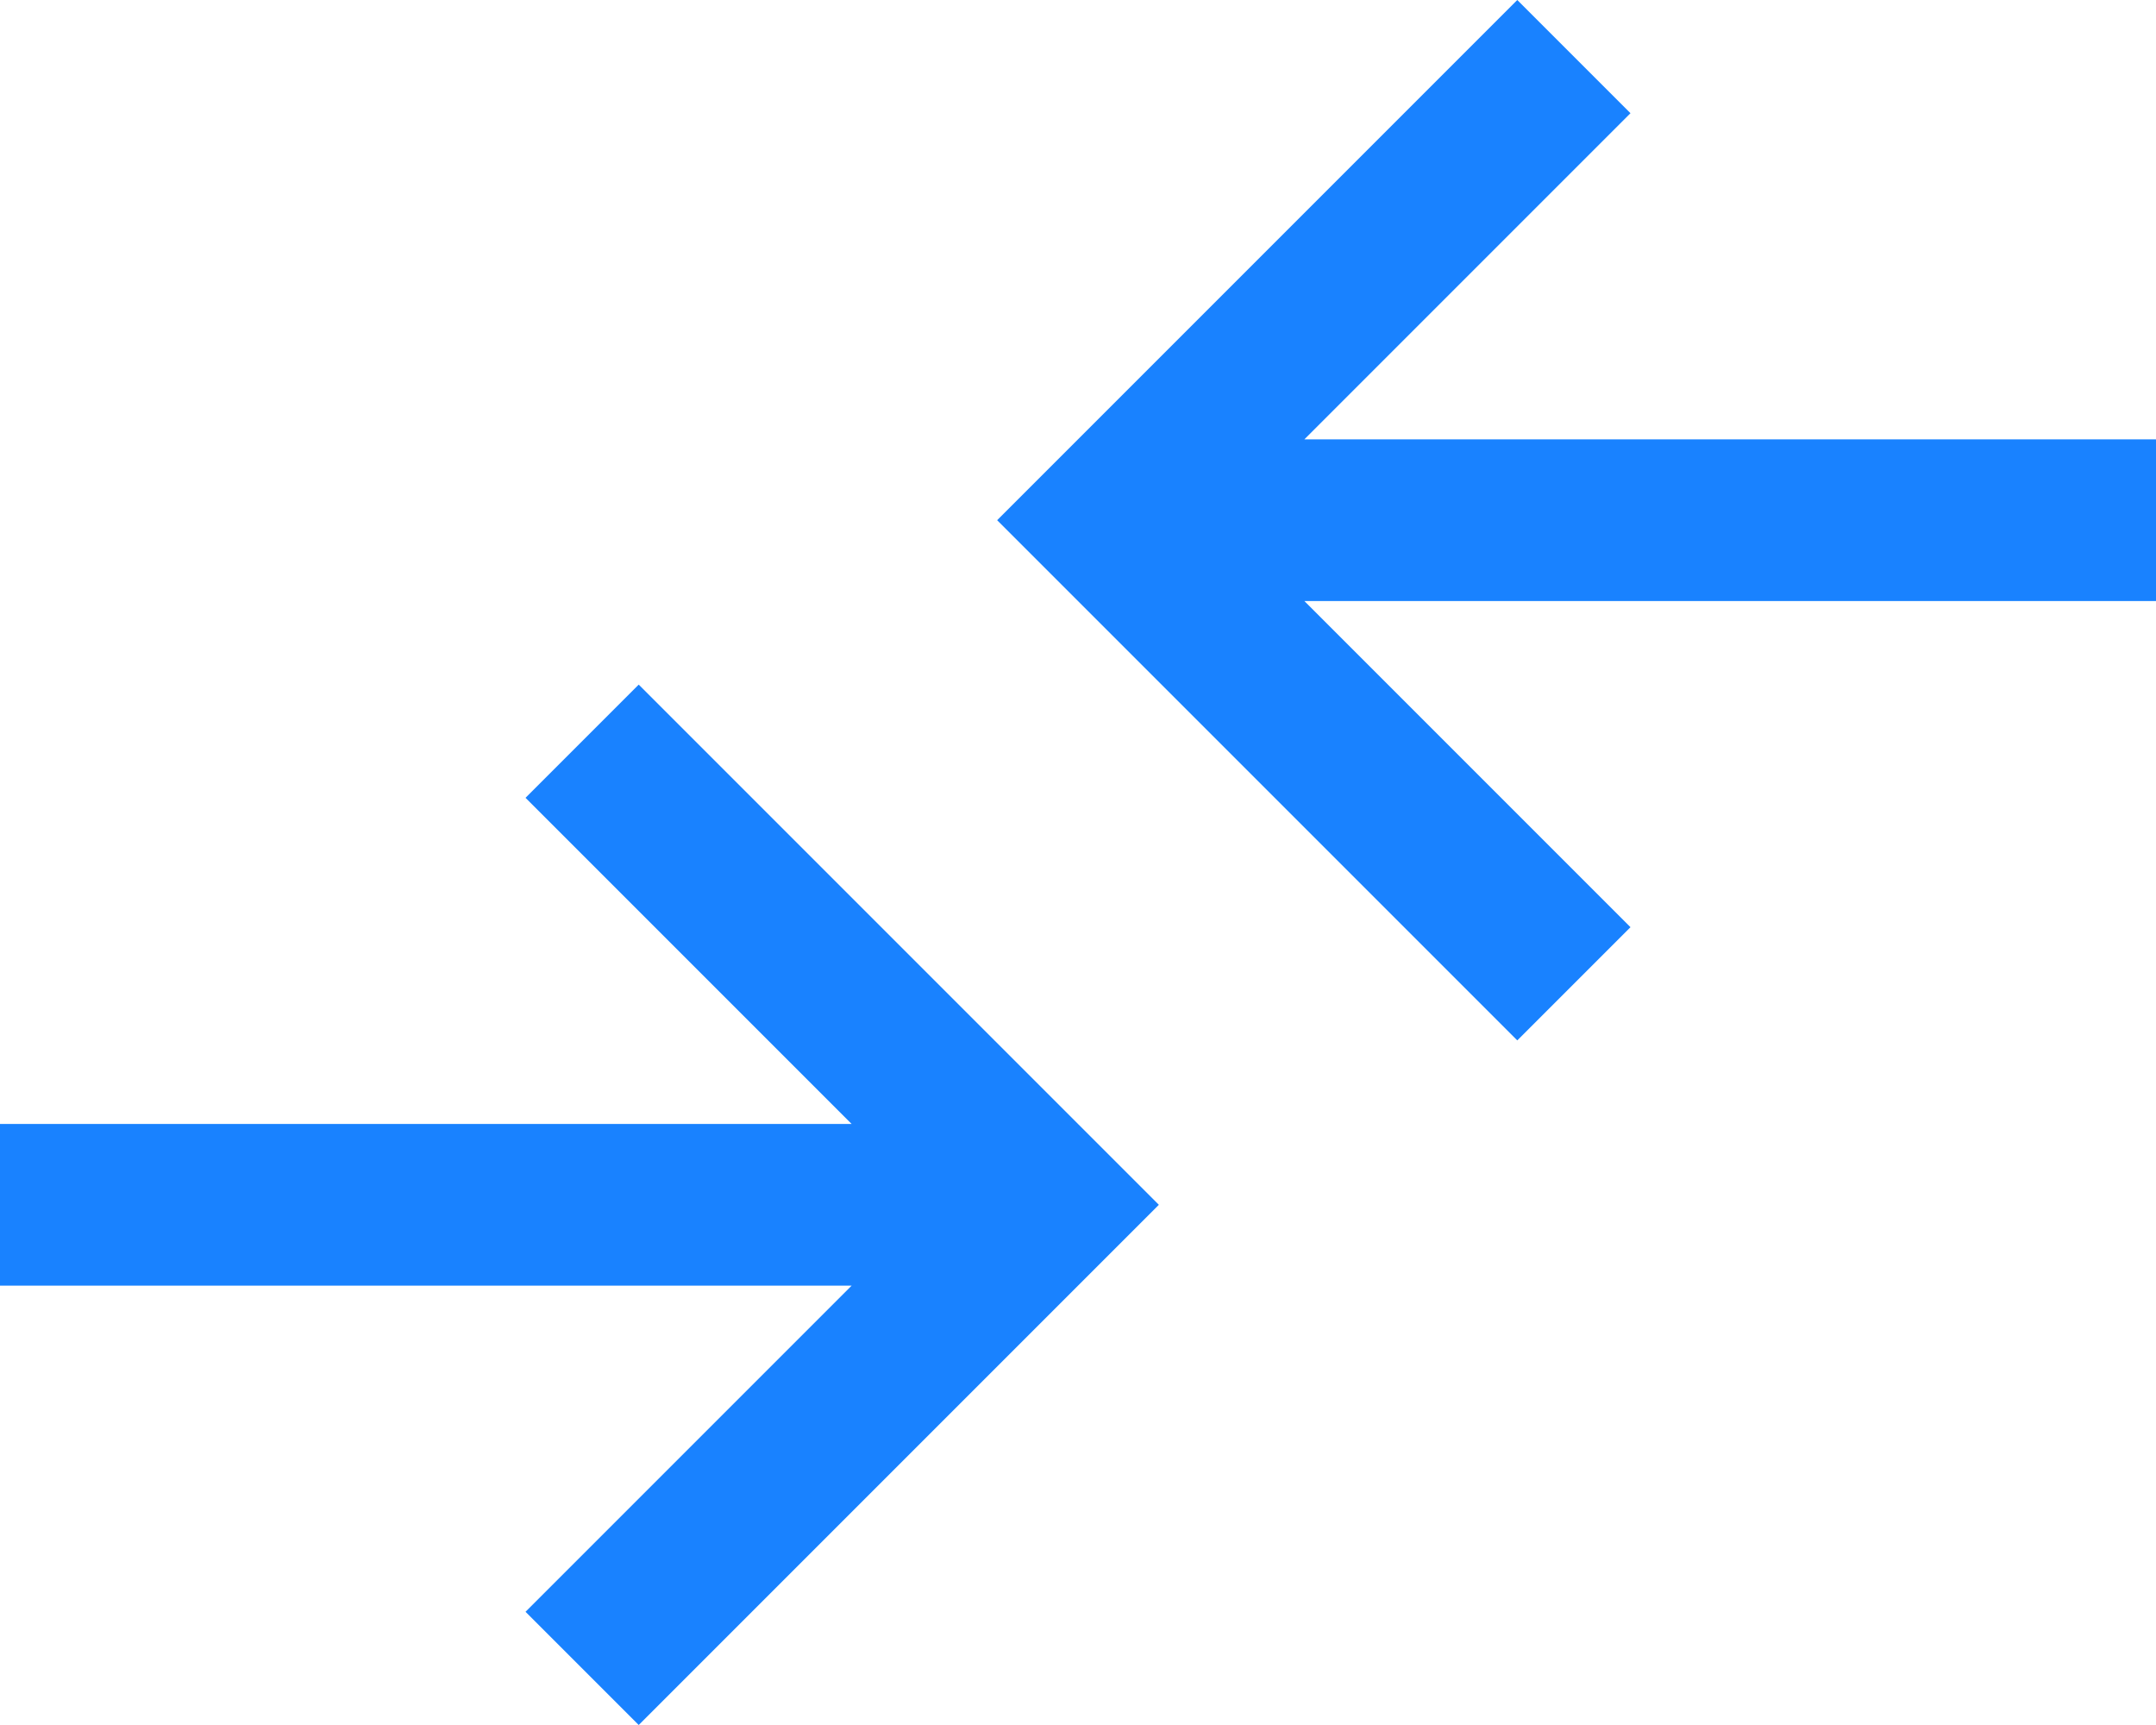 <svg width="40" height="32" viewBox="0 0 40 32" fill="none" xmlns="http://www.w3.org/2000/svg">
<path d="M11.85 32L9.75 29.9L15.8 23.85H0V20.85H15.8L9.75 14.8L11.85 12.7L21.5 22.35L11.85 32ZM28.15 19.3L18.5 9.65L28.15 0L30.25 2.1L24.2 8.15H40V11.15H24.2L30.25 17.2L28.15 19.3Z" fill="#1982FF"/>
</svg>
